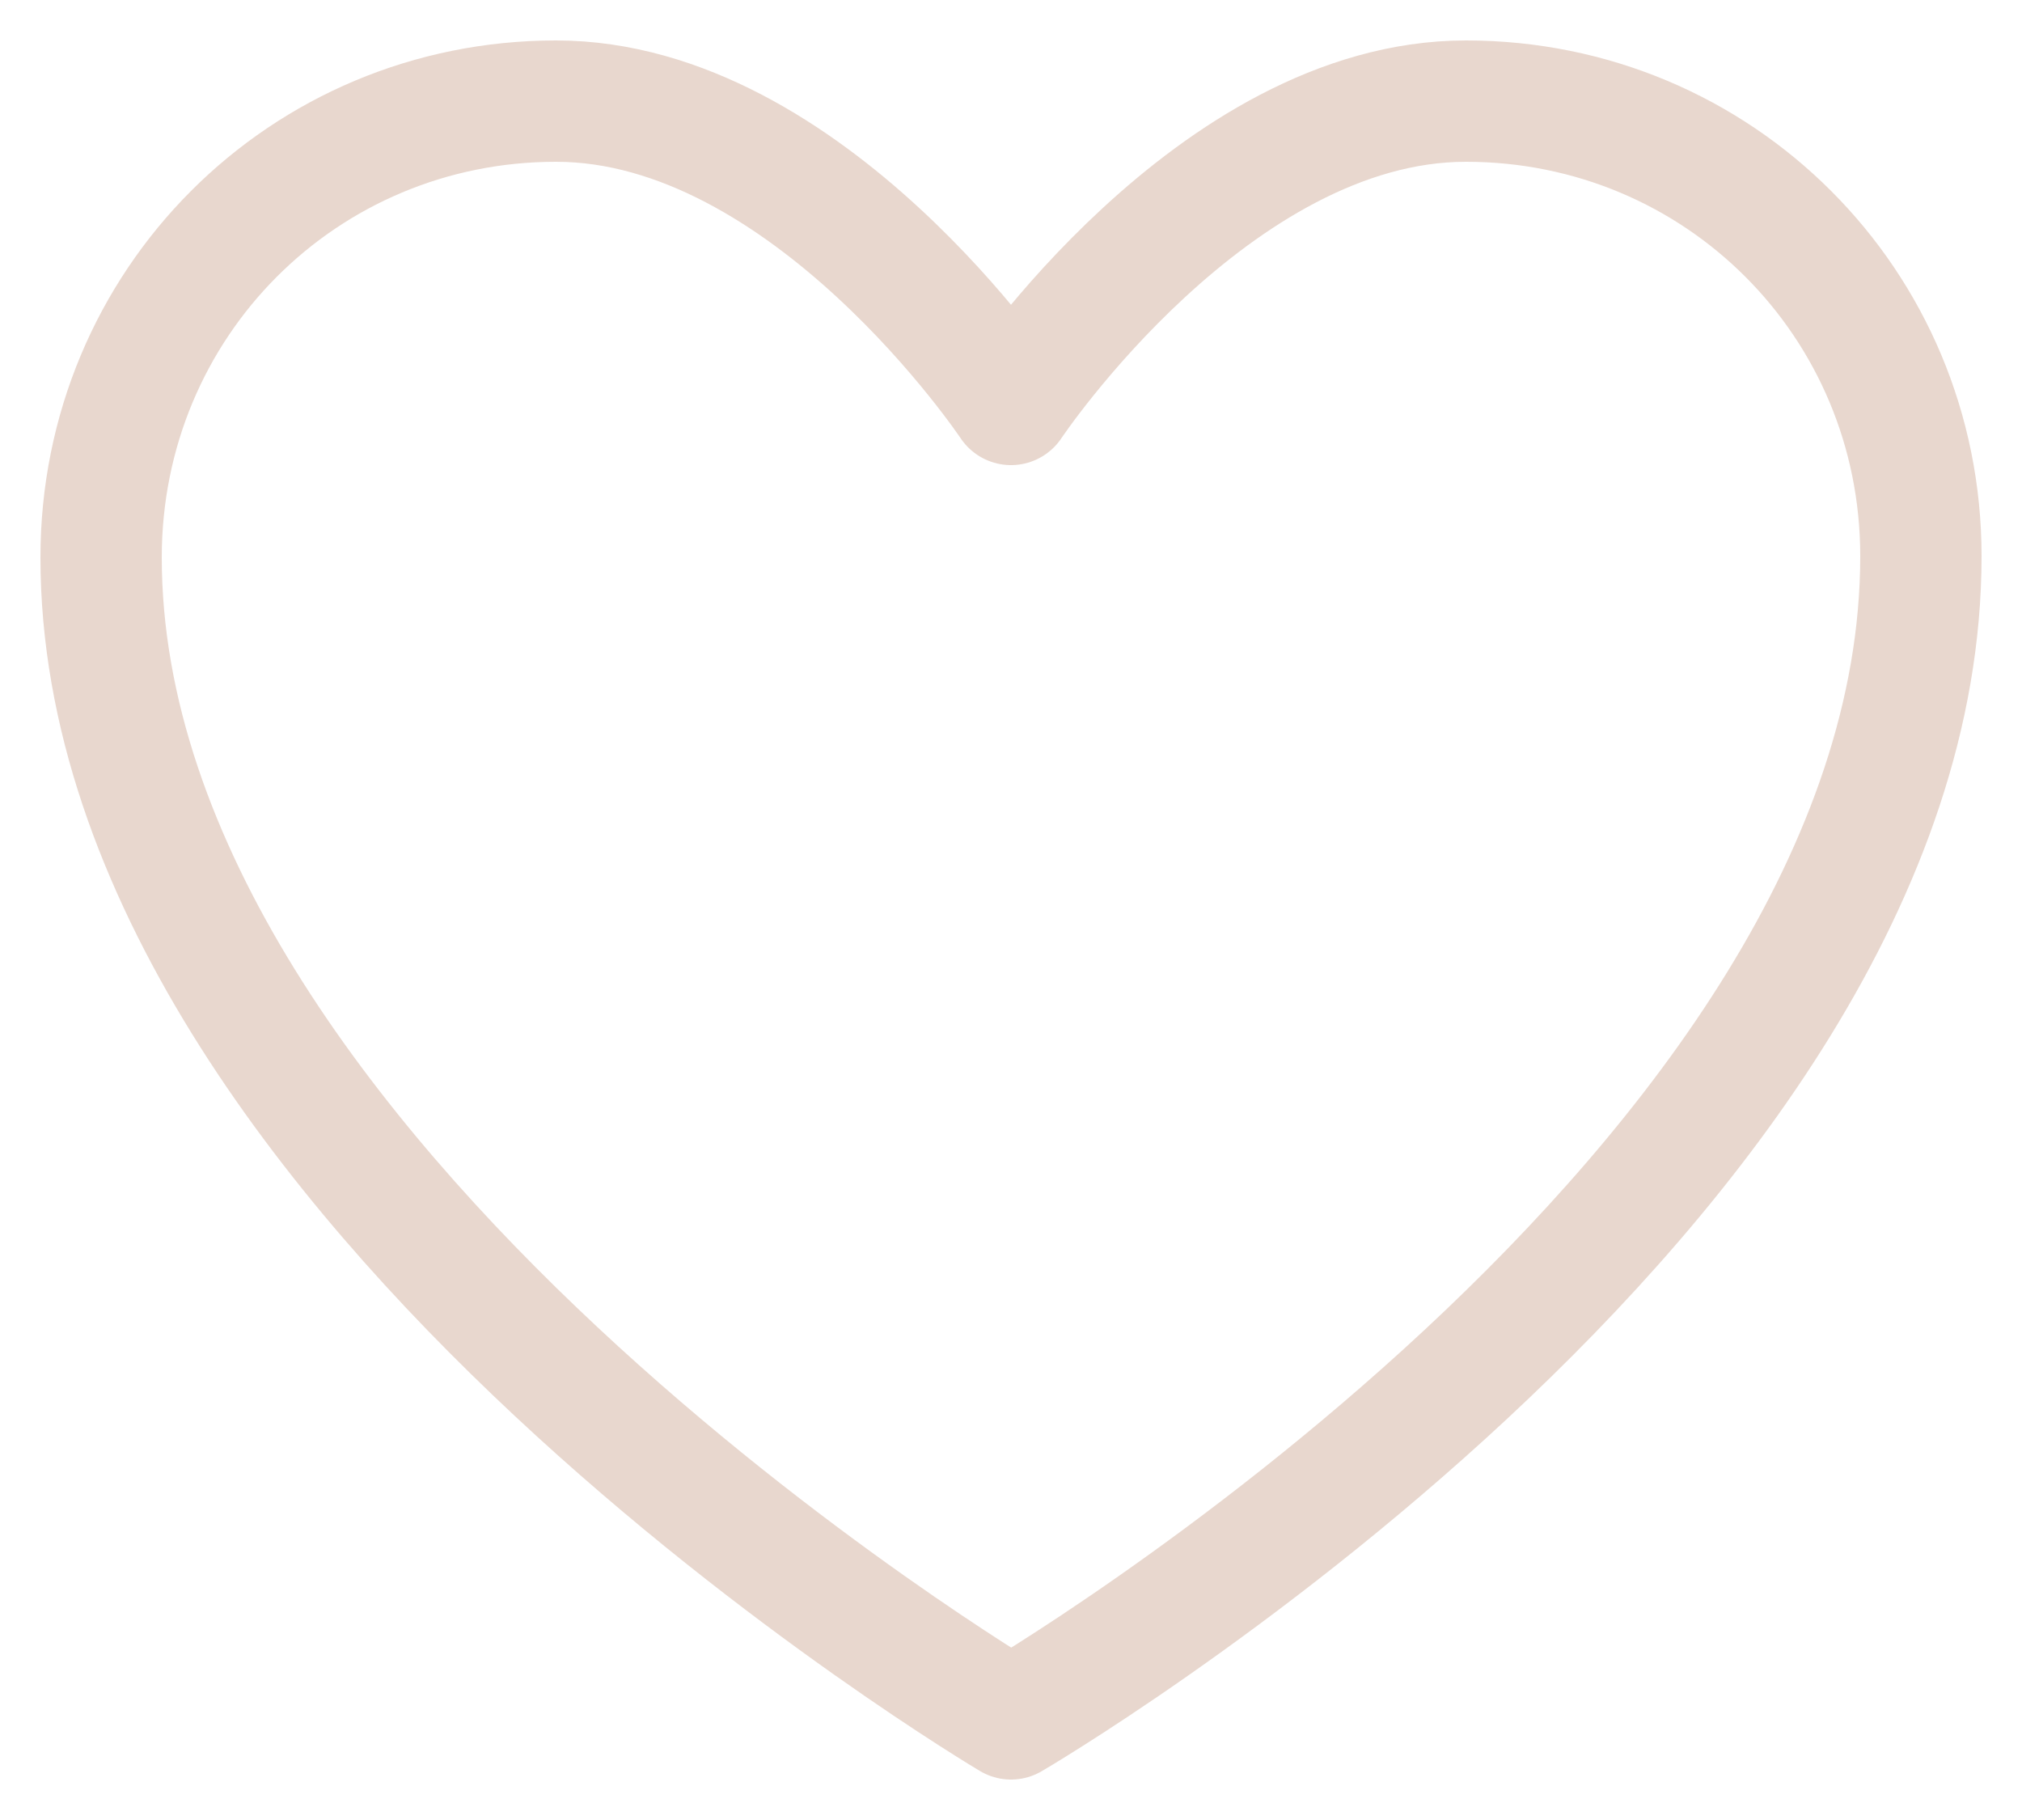 <?xml version="1.0" encoding="UTF-8"?> <svg xmlns="http://www.w3.org/2000/svg" width="20" height="18" viewBox="0 0 20 18" fill="none"><g clip-path="url(#clip0_5349_7)"><g clip-path="url(#clip1_5349_7)"><g clip-path="url(#clip2_5349_7)"><path fill-rule="evenodd" clip-rule="evenodd" d="M19 5.5C19 11.744 10 17 10 17C10 17 1 11.667 1 5.513C1 3 3 1 5.5 1C8 1 10 4 10 4C10 4 12 1 14.5 1C17 1 19 3 19 5.5Z" stroke="#E8D7CE" stroke-width="1.2" stroke-linecap="round" stroke-linejoin="round"></path></g></g></g><defs><clipPath id="clip0_5349_7"><rect width="20" height="18" fill="white"></rect></clipPath><clipPath id="clip1_5349_7"><rect width="20" height="18" fill="white"></rect></clipPath><clipPath id="clip2_5349_7"><rect width="20" height="18" fill="white"></rect></clipPath></defs></svg> 